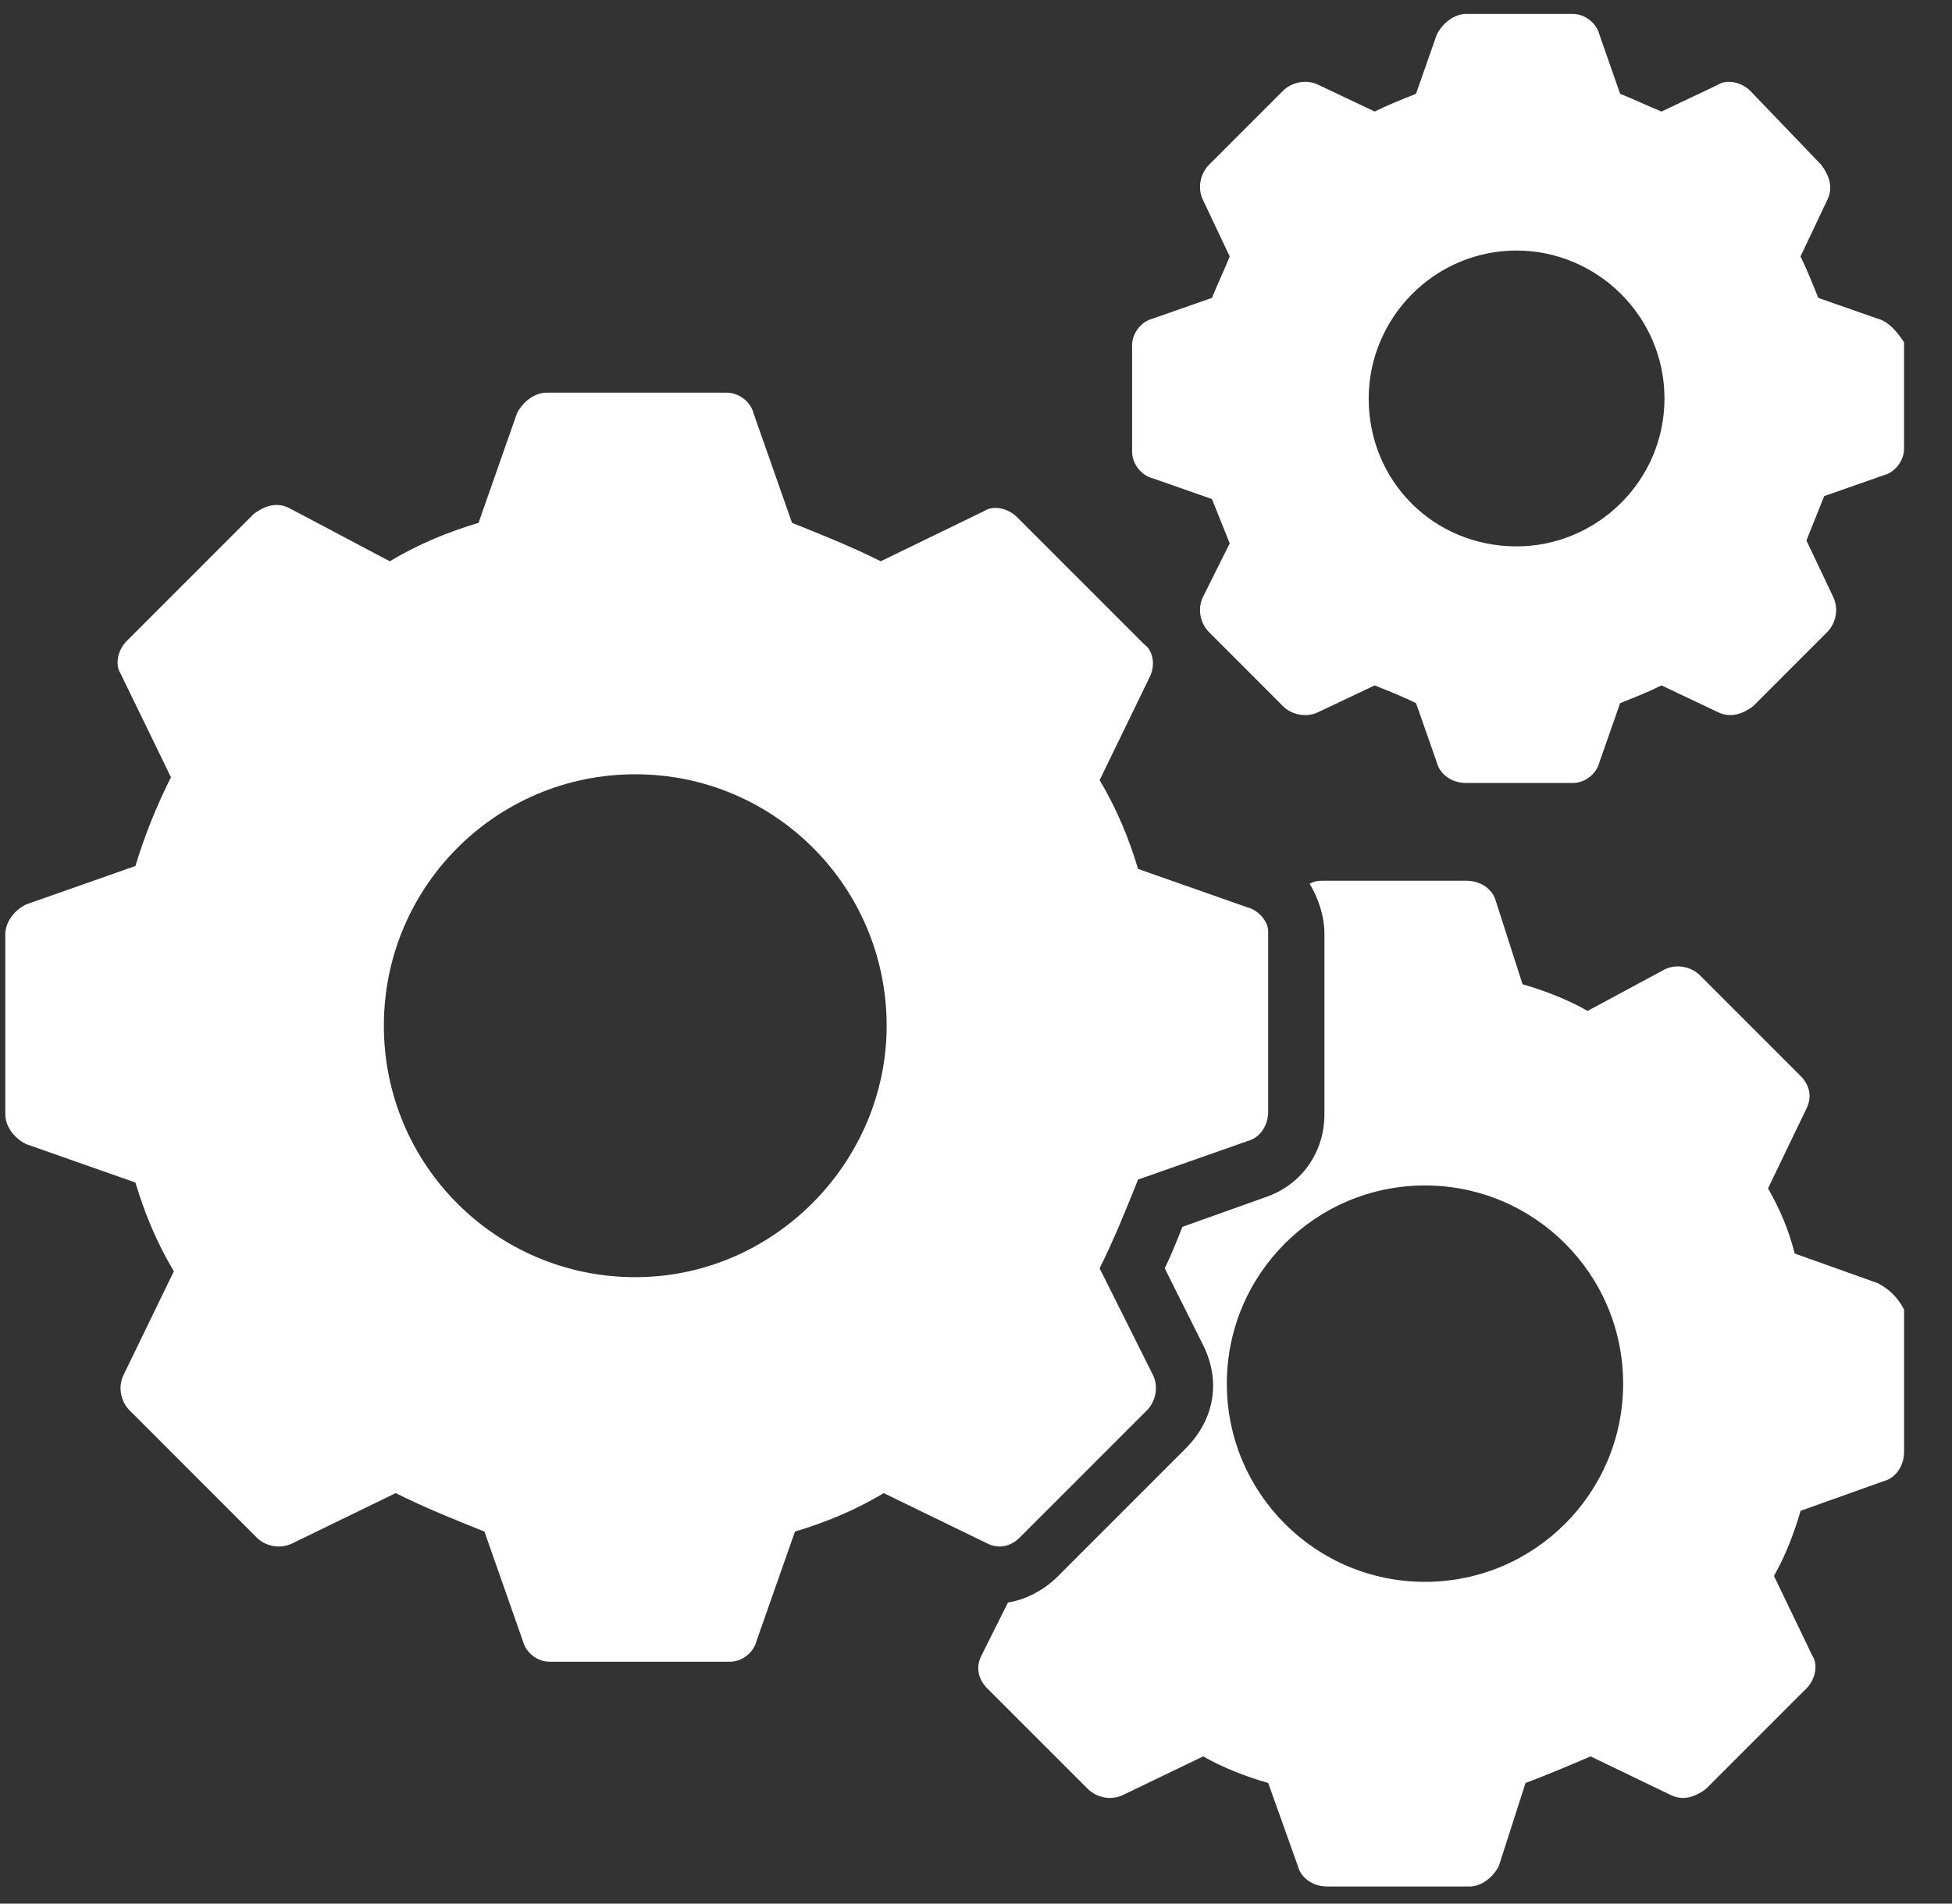 <svg width="40" height="39" viewBox="0 0 40 39" fill="none" xmlns="http://www.w3.org/2000/svg">
<rect x="0" y="0" width="40" height="39" fill="#333333" stroke="none"/>
<path d="M25.563 18.59L23.321 17.802C23.139 17.196 22.896 16.59 22.533 15.984L23.563 13.863C23.684 13.621 23.624 13.318 23.442 13.196L20.836 10.59C20.654 10.409 20.351 10.348 20.169 10.469L18.048 11.499C17.442 11.196 16.836 10.954 16.23 10.712L15.442 8.469C15.381 8.227 15.139 8.045 14.896 8.045H11.2C10.957 8.045 10.715 8.227 10.593 8.469L9.806 10.712C9.199 10.893 8.593 11.136 7.987 11.499L5.927 10.409C5.684 10.287 5.442 10.348 5.199 10.53L2.593 13.136C2.412 13.318 2.351 13.621 2.472 13.803L3.503 15.924C3.199 16.53 2.957 17.136 2.775 17.742L0.533 18.53C0.29 18.651 0.109 18.893 0.109 19.136V22.833C0.109 23.075 0.29 23.318 0.533 23.439L2.775 24.227C2.957 24.833 3.199 25.439 3.563 26.045L2.533 28.166C2.412 28.409 2.472 28.712 2.654 28.893L5.26 31.5C5.442 31.681 5.745 31.742 5.987 31.621L8.109 30.59C8.715 30.893 9.321 31.136 9.927 31.378L10.715 33.621C10.775 33.863 11.018 34.045 11.26 34.045H14.957C15.2 34.045 15.442 33.863 15.502 33.621L16.29 31.378C16.896 31.196 17.503 30.954 18.109 30.59L20.23 31.621C20.472 31.742 20.715 31.681 20.896 31.5L23.503 28.893C23.684 28.712 23.745 28.409 23.624 28.166L22.533 25.984C22.836 25.378 23.078 24.772 23.321 24.166L25.563 23.378C25.806 23.318 25.987 23.075 25.987 22.772V19.075C25.987 18.893 25.806 18.651 25.563 18.59ZM13.018 26.166C10.169 26.166 7.866 23.863 7.866 21.015C7.866 18.166 10.169 15.863 13.018 15.863C15.866 15.863 18.169 18.166 18.169 21.015C18.169 23.802 15.866 26.166 13.018 26.166Z" fill="white"/>
<path d="M38.472 6.527L37.26 6.103C37.138 5.8 37.017 5.497 36.896 5.254L37.441 4.103C37.563 3.861 37.502 3.618 37.32 3.376L35.866 1.861C35.684 1.679 35.381 1.618 35.199 1.739L34.047 2.285C33.745 2.164 33.502 2.042 33.199 1.921L32.775 0.709C32.714 0.467 32.472 0.285 32.229 0.285H30.047C29.805 0.285 29.563 0.467 29.442 0.709L29.017 1.921C28.714 2.042 28.411 2.164 28.169 2.285L27.017 1.739C26.775 1.618 26.472 1.679 26.29 1.861L24.775 3.376C24.593 3.557 24.532 3.861 24.654 4.103L25.199 5.254C25.078 5.557 24.957 5.8 24.835 6.103L23.623 6.527C23.381 6.588 23.199 6.83 23.199 7.073V9.254C23.199 9.497 23.381 9.739 23.623 9.8L24.835 10.224C24.957 10.527 25.078 10.83 25.199 11.133L24.654 12.224C24.532 12.467 24.593 12.77 24.775 12.951L26.29 14.467C26.472 14.648 26.775 14.709 27.017 14.588L28.169 14.042C28.472 14.164 28.775 14.285 29.017 14.406L29.442 15.618C29.502 15.861 29.744 16.042 30.047 16.042H32.229C32.472 16.042 32.714 15.861 32.775 15.618L33.199 14.406C33.502 14.285 33.805 14.164 34.047 14.042L35.199 14.588C35.441 14.709 35.684 14.648 35.926 14.467L37.441 12.951C37.623 12.77 37.684 12.467 37.563 12.224L37.017 11.073C37.138 10.77 37.26 10.467 37.381 10.164L38.593 9.739C38.835 9.679 39.017 9.436 39.017 9.194V7.012C38.896 6.83 38.714 6.588 38.472 6.527ZM31.078 11.194C29.381 11.194 28.047 9.861 28.047 8.164C28.047 6.527 29.381 5.133 31.078 5.133C32.714 5.133 34.108 6.467 34.108 8.164C34.108 9.861 32.714 11.194 31.078 11.194Z" fill="white"/>
<path d="M38.473 26.287L36.776 25.681C36.655 25.196 36.473 24.771 36.23 24.347L37.018 22.711C37.139 22.468 37.079 22.226 36.897 22.044L34.837 19.984C34.655 19.802 34.352 19.741 34.109 19.862L32.533 20.711C32.109 20.468 31.624 20.287 31.2 20.165L30.655 18.468C30.594 18.226 30.352 18.044 30.049 18.044H27.14C27.018 18.044 26.958 18.044 26.837 18.105C27.018 18.408 27.14 18.771 27.14 19.135V22.832C27.14 23.62 26.655 24.287 25.927 24.529L24.23 25.135C24.109 25.438 23.988 25.741 23.867 25.984L24.655 27.559C25.018 28.287 24.897 29.075 24.291 29.681L21.685 32.287C21.382 32.59 21.018 32.772 20.655 32.832L20.109 33.923C19.988 34.165 20.049 34.408 20.23 34.59L22.291 36.65C22.473 36.832 22.776 36.893 23.018 36.772L24.655 35.984C25.079 36.226 25.564 36.408 25.988 36.529L26.594 38.226C26.655 38.468 26.897 38.65 27.2 38.65H30.109C30.352 38.65 30.594 38.468 30.715 38.226L31.261 36.529C31.746 36.347 32.17 36.165 32.594 35.984L34.23 36.772C34.473 36.893 34.715 36.832 34.958 36.65L37.018 34.59C37.2 34.408 37.261 34.105 37.139 33.923L36.352 32.287C36.594 31.862 36.776 31.378 36.897 30.953L38.594 30.347C38.837 30.287 39.018 30.044 39.018 29.741V26.832C38.897 26.59 38.715 26.408 38.473 26.287ZM29.2 32.408C26.958 32.408 25.14 30.59 25.14 28.347C25.14 26.105 26.958 24.287 29.2 24.287C31.442 24.287 33.261 26.105 33.261 28.347C33.261 30.59 31.442 32.408 29.2 32.408Z" fill="white"/>
</svg>
